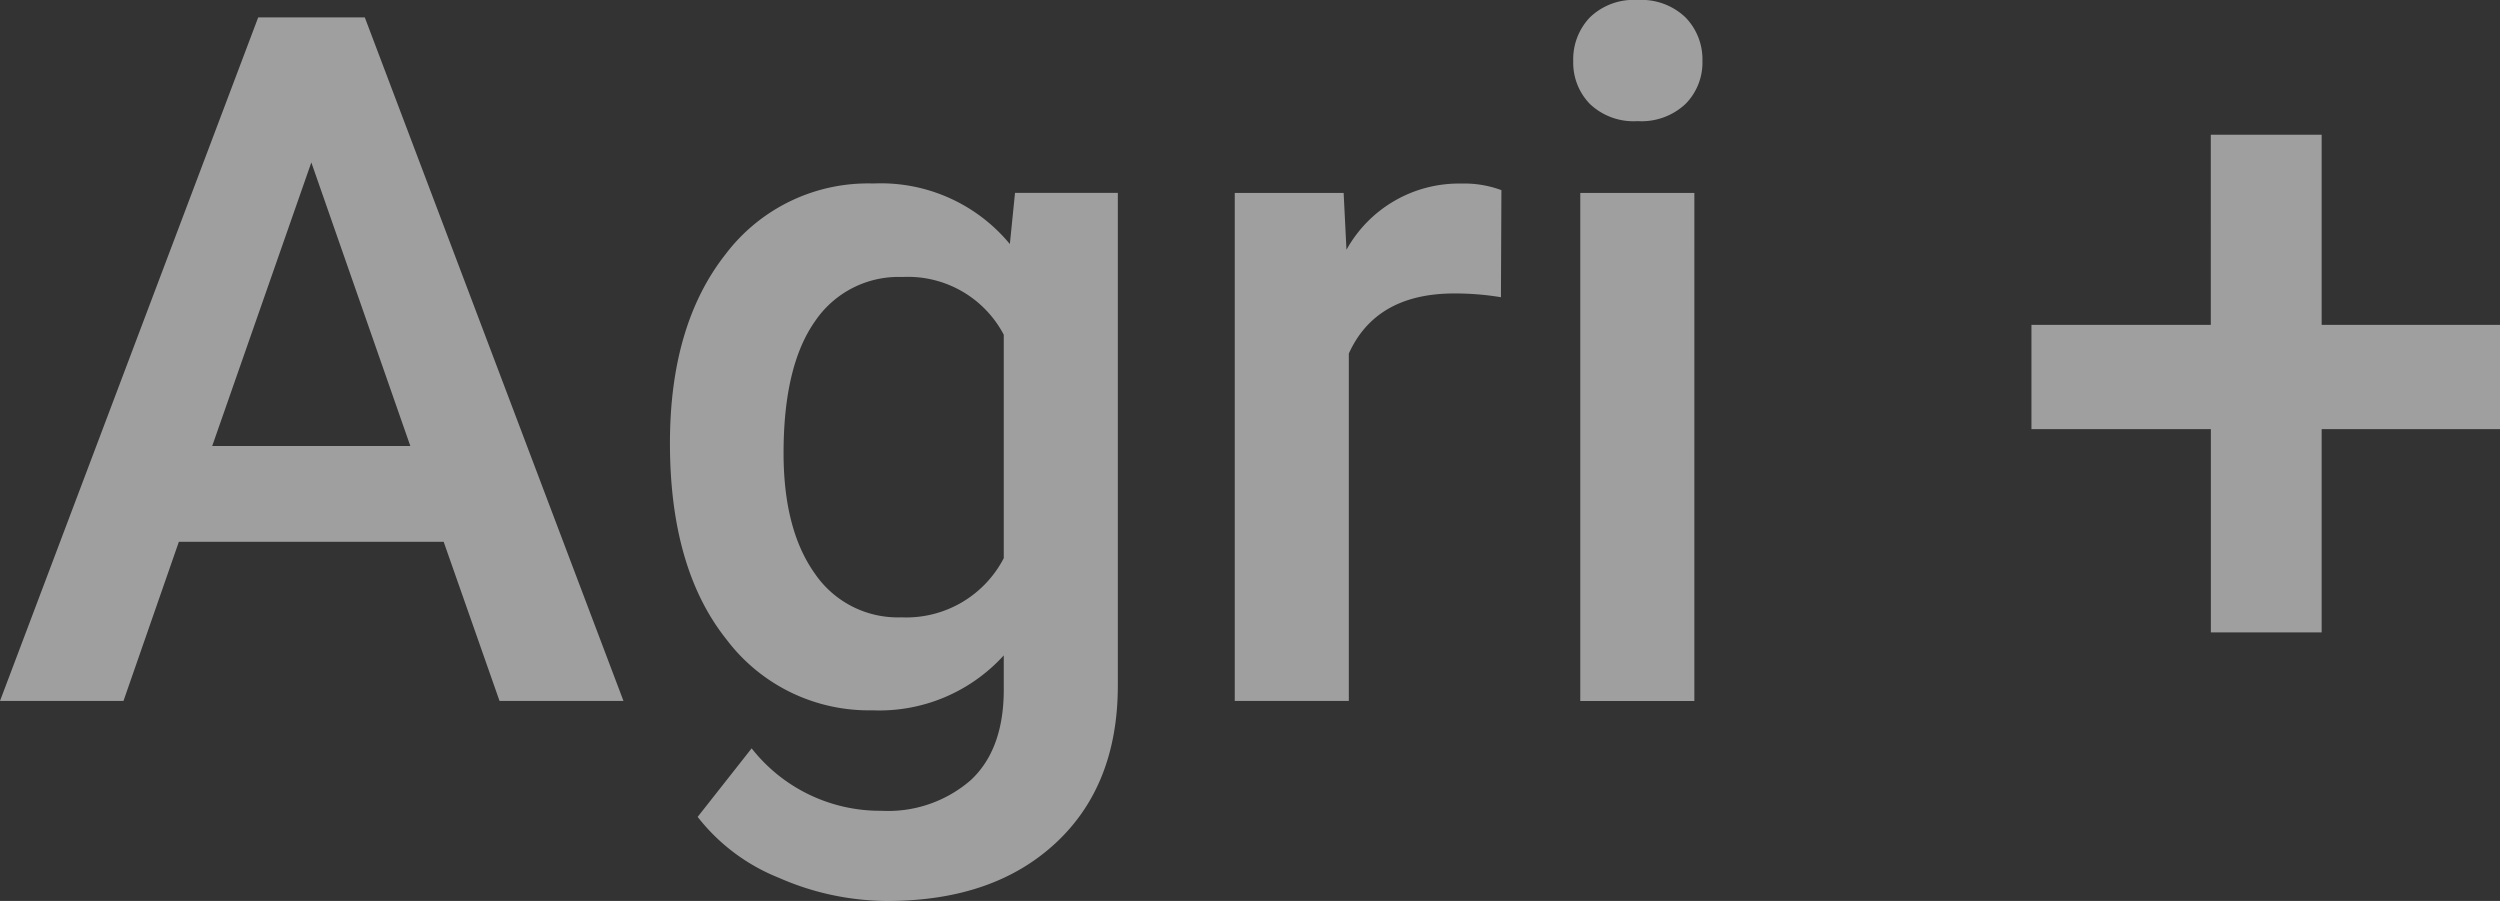 <svg xmlns="http://www.w3.org/2000/svg" width="176.775" height="63.706" viewBox="0 0 176.775 63.706">
  <rect x="0" y="0" width="176.775" height="63.706" fill="#333333" stroke="none"/>
  <path id="Tracé_31" data-name="Tracé 31" d="M32.206-30.946H13.483L9.566-19.692H.835L19.093-68.027h7.536L44.921-19.692H36.157ZM15.84-37.718H29.849l-7-20.051Zm32.367-.2q0-8.366,3.934-13.362a12.626,12.626,0,0,1,10.441-5,11.828,11.828,0,0,1,9.66,4.282l.365-3.619h7.27v34.824q0,7.071-4.4,11.154T63.611-5.55a19.129,19.129,0,0,1-7.718-1.643,13.714,13.714,0,0,1-5.727-4.3l3.818-4.847a11.53,11.53,0,0,0,9.162,4.415A8.911,8.911,0,0,0,69.487-14.1q2.324-2.174,2.324-6.39v-2.423a11.877,11.877,0,0,1-9.3,3.884,12.6,12.6,0,0,1-10.308-5.013Q48.207-29.053,48.207-37.917Zm8.034.7q0,5.411,2.208,8.515a7.1,7.1,0,0,0,6.125,3.1,7.763,7.763,0,0,0,7.237-4.183v-15.8a7.652,7.652,0,0,0-7.171-4.083,7.126,7.126,0,0,0-6.191,3.154Q56.241-43.362,56.241-37.22Zm50.725-11.021a19.962,19.962,0,0,0-3.287-.266q-5.544,0-7.469,4.249v24.566H88.144V-55.611h7.7l.2,4.017a9.089,9.089,0,0,1,8.1-4.681A7.552,7.552,0,0,1,107-55.81Zm13.677,28.55h-8.067V-55.611h8.067ZM112.079-64.94a4.281,4.281,0,0,1,1.179-3.087,4.451,4.451,0,0,1,3.37-1.228,4.508,4.508,0,0,1,3.386,1.228,4.248,4.248,0,0,1,1.2,3.087,4.15,4.15,0,0,1-1.2,3.038,4.543,4.543,0,0,1-3.386,1.212,4.486,4.486,0,0,1-3.37-1.212A4.182,4.182,0,0,1,112.079-64.94ZM165-46.283H177.61v7.37H165v14.374h-7.835V-38.913H144.479v-7.37h12.681V-59.728H165Z" transform="translate(-0.835 69.255)" fill="#fff" opacity="0.531"/>
</svg>
